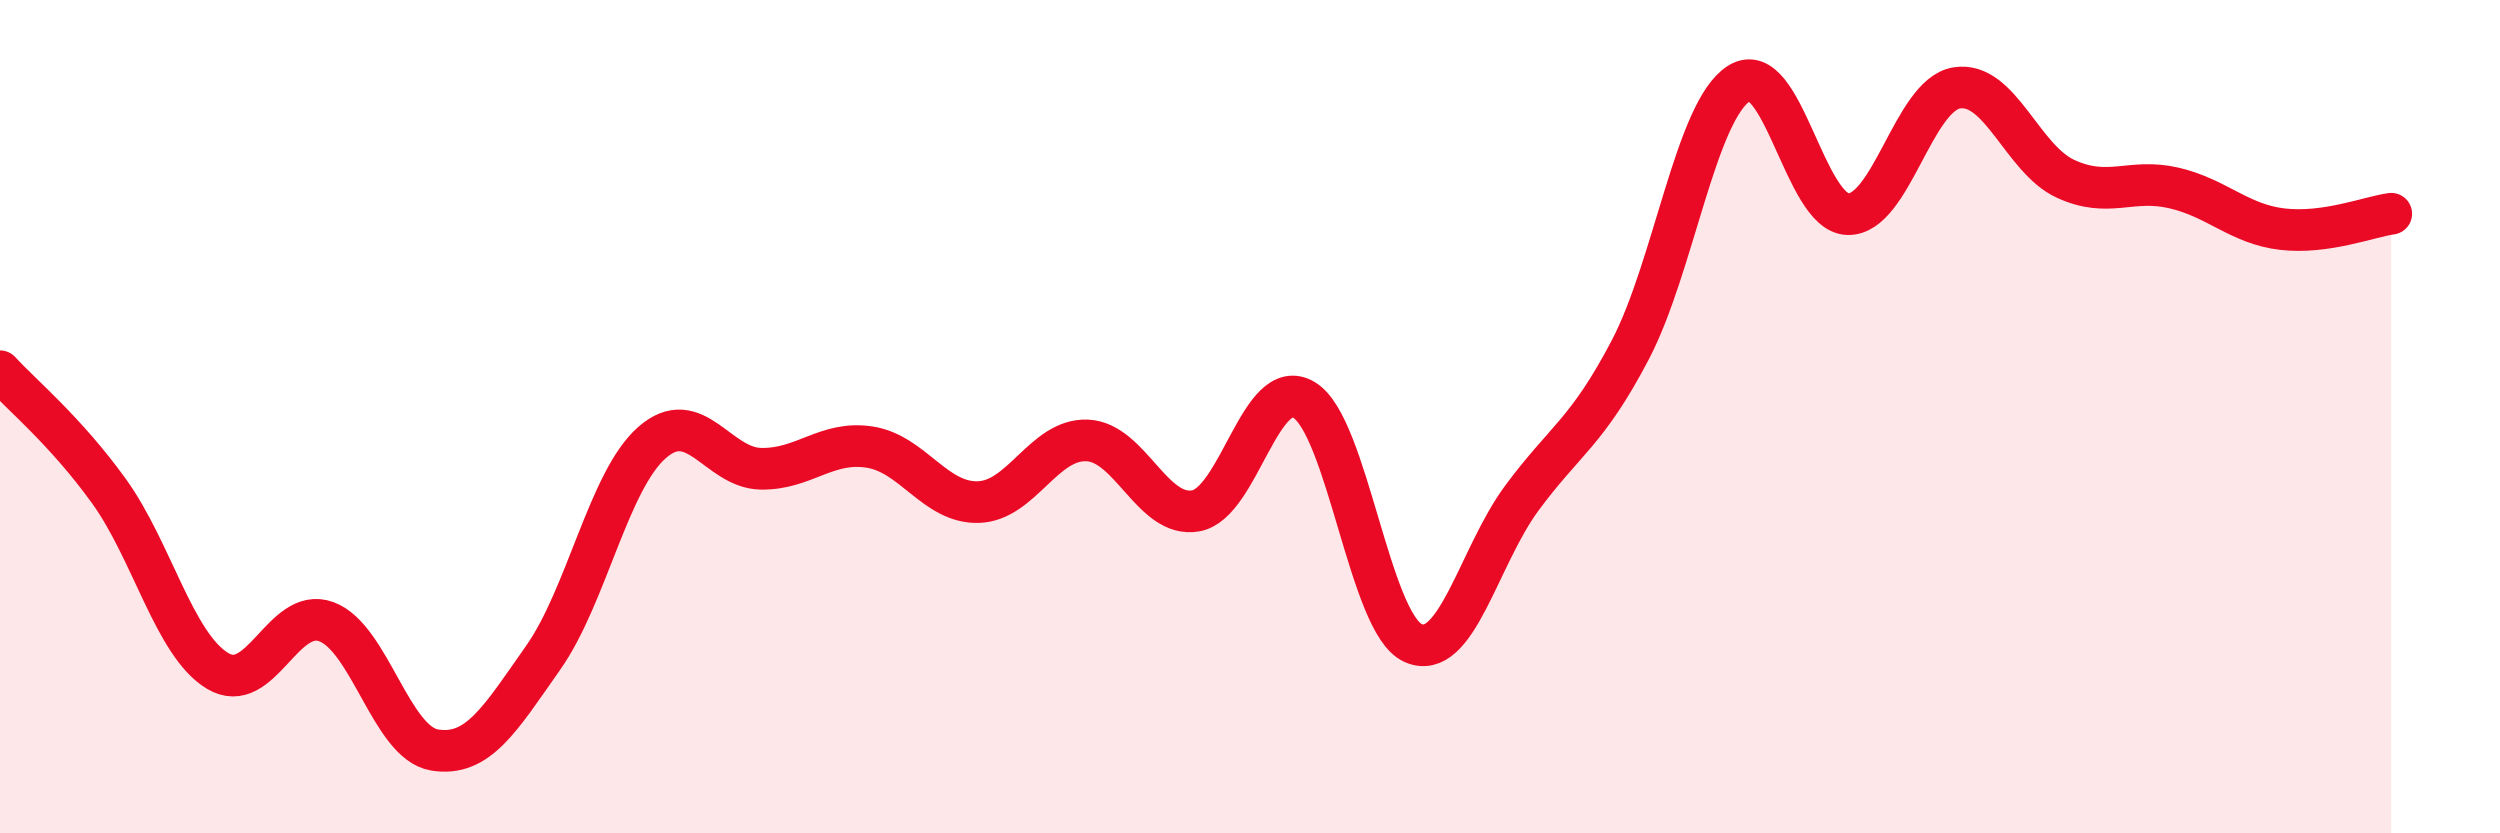 
    <svg width="60" height="20" viewBox="0 0 60 20" xmlns="http://www.w3.org/2000/svg">
      <path
        d="M 0,8.91 C 0.52,9.48 1.57,10.34 2.61,11.78 C 3.65,13.22 4.18,15.47 5.22,16.1 C 6.26,16.73 6.79,14.54 7.83,14.92 C 8.87,15.3 9.39,17.83 10.43,18 C 11.47,18.17 12,17.26 13.04,15.78 C 14.08,14.3 14.61,11.53 15.65,10.62 C 16.69,9.71 17.22,11.23 18.26,11.25 C 19.3,11.27 19.83,10.57 20.87,10.73 C 21.91,10.89 22.44,12.08 23.48,12.05 C 24.52,12.02 25.05,10.53 26.09,10.57 C 27.13,10.61 27.66,12.45 28.7,12.26 C 29.74,12.07 30.26,8.97 31.3,9.6 C 32.34,10.23 32.87,14.96 33.91,15.43 C 34.95,15.9 35.48,13.37 36.52,11.96 C 37.56,10.55 38.09,10.38 39.13,8.39 C 40.17,6.4 40.7,2.65 41.74,2 C 42.78,1.35 43.31,5.12 44.35,5.14 C 45.39,5.16 45.92,2.28 46.96,2.11 C 48,1.94 48.53,3.81 49.57,4.29 C 50.61,4.77 51.13,4.27 52.17,4.51 C 53.21,4.75 53.74,5.38 54.78,5.5 C 55.82,5.62 56.87,5.2 57.39,5.13L57.39 20L0 20Z"
        fill="#EB0A25"
        opacity="0.1"
        stroke-linecap="round"
        stroke-linejoin="round"
      />
      <path
        d="M 0,8.91 C 0.52,9.48 1.57,10.34 2.61,11.78 C 3.65,13.22 4.18,15.47 5.22,16.1 C 6.26,16.73 6.79,14.54 7.83,14.92 C 8.87,15.3 9.39,17.83 10.43,18 C 11.47,18.17 12,17.26 13.04,15.78 C 14.08,14.3 14.61,11.53 15.65,10.62 C 16.69,9.71 17.22,11.23 18.26,11.25 C 19.3,11.27 19.83,10.57 20.87,10.73 C 21.91,10.89 22.44,12.08 23.48,12.05 C 24.52,12.02 25.05,10.53 26.09,10.57 C 27.13,10.61 27.66,12.45 28.7,12.26 C 29.74,12.07 30.26,8.97 31.3,9.6 C 32.34,10.23 32.87,14.96 33.91,15.43 C 34.95,15.9 35.48,13.37 36.52,11.96 C 37.56,10.55 38.09,10.38 39.13,8.39 C 40.17,6.4 40.7,2.65 41.74,2 C 42.78,1.35 43.31,5.12 44.35,5.14 C 45.39,5.16 45.92,2.28 46.96,2.11 C 48,1.94 48.53,3.81 49.57,4.29 C 50.61,4.77 51.13,4.27 52.17,4.51 C 53.21,4.75 53.74,5.38 54.78,5.5 C 55.82,5.62 56.87,5.2 57.39,5.13"
        stroke="#EB0A25"
        stroke-width="1"
        fill="none"
        stroke-linecap="round"
        stroke-linejoin="round"
      />
    </svg>
  
